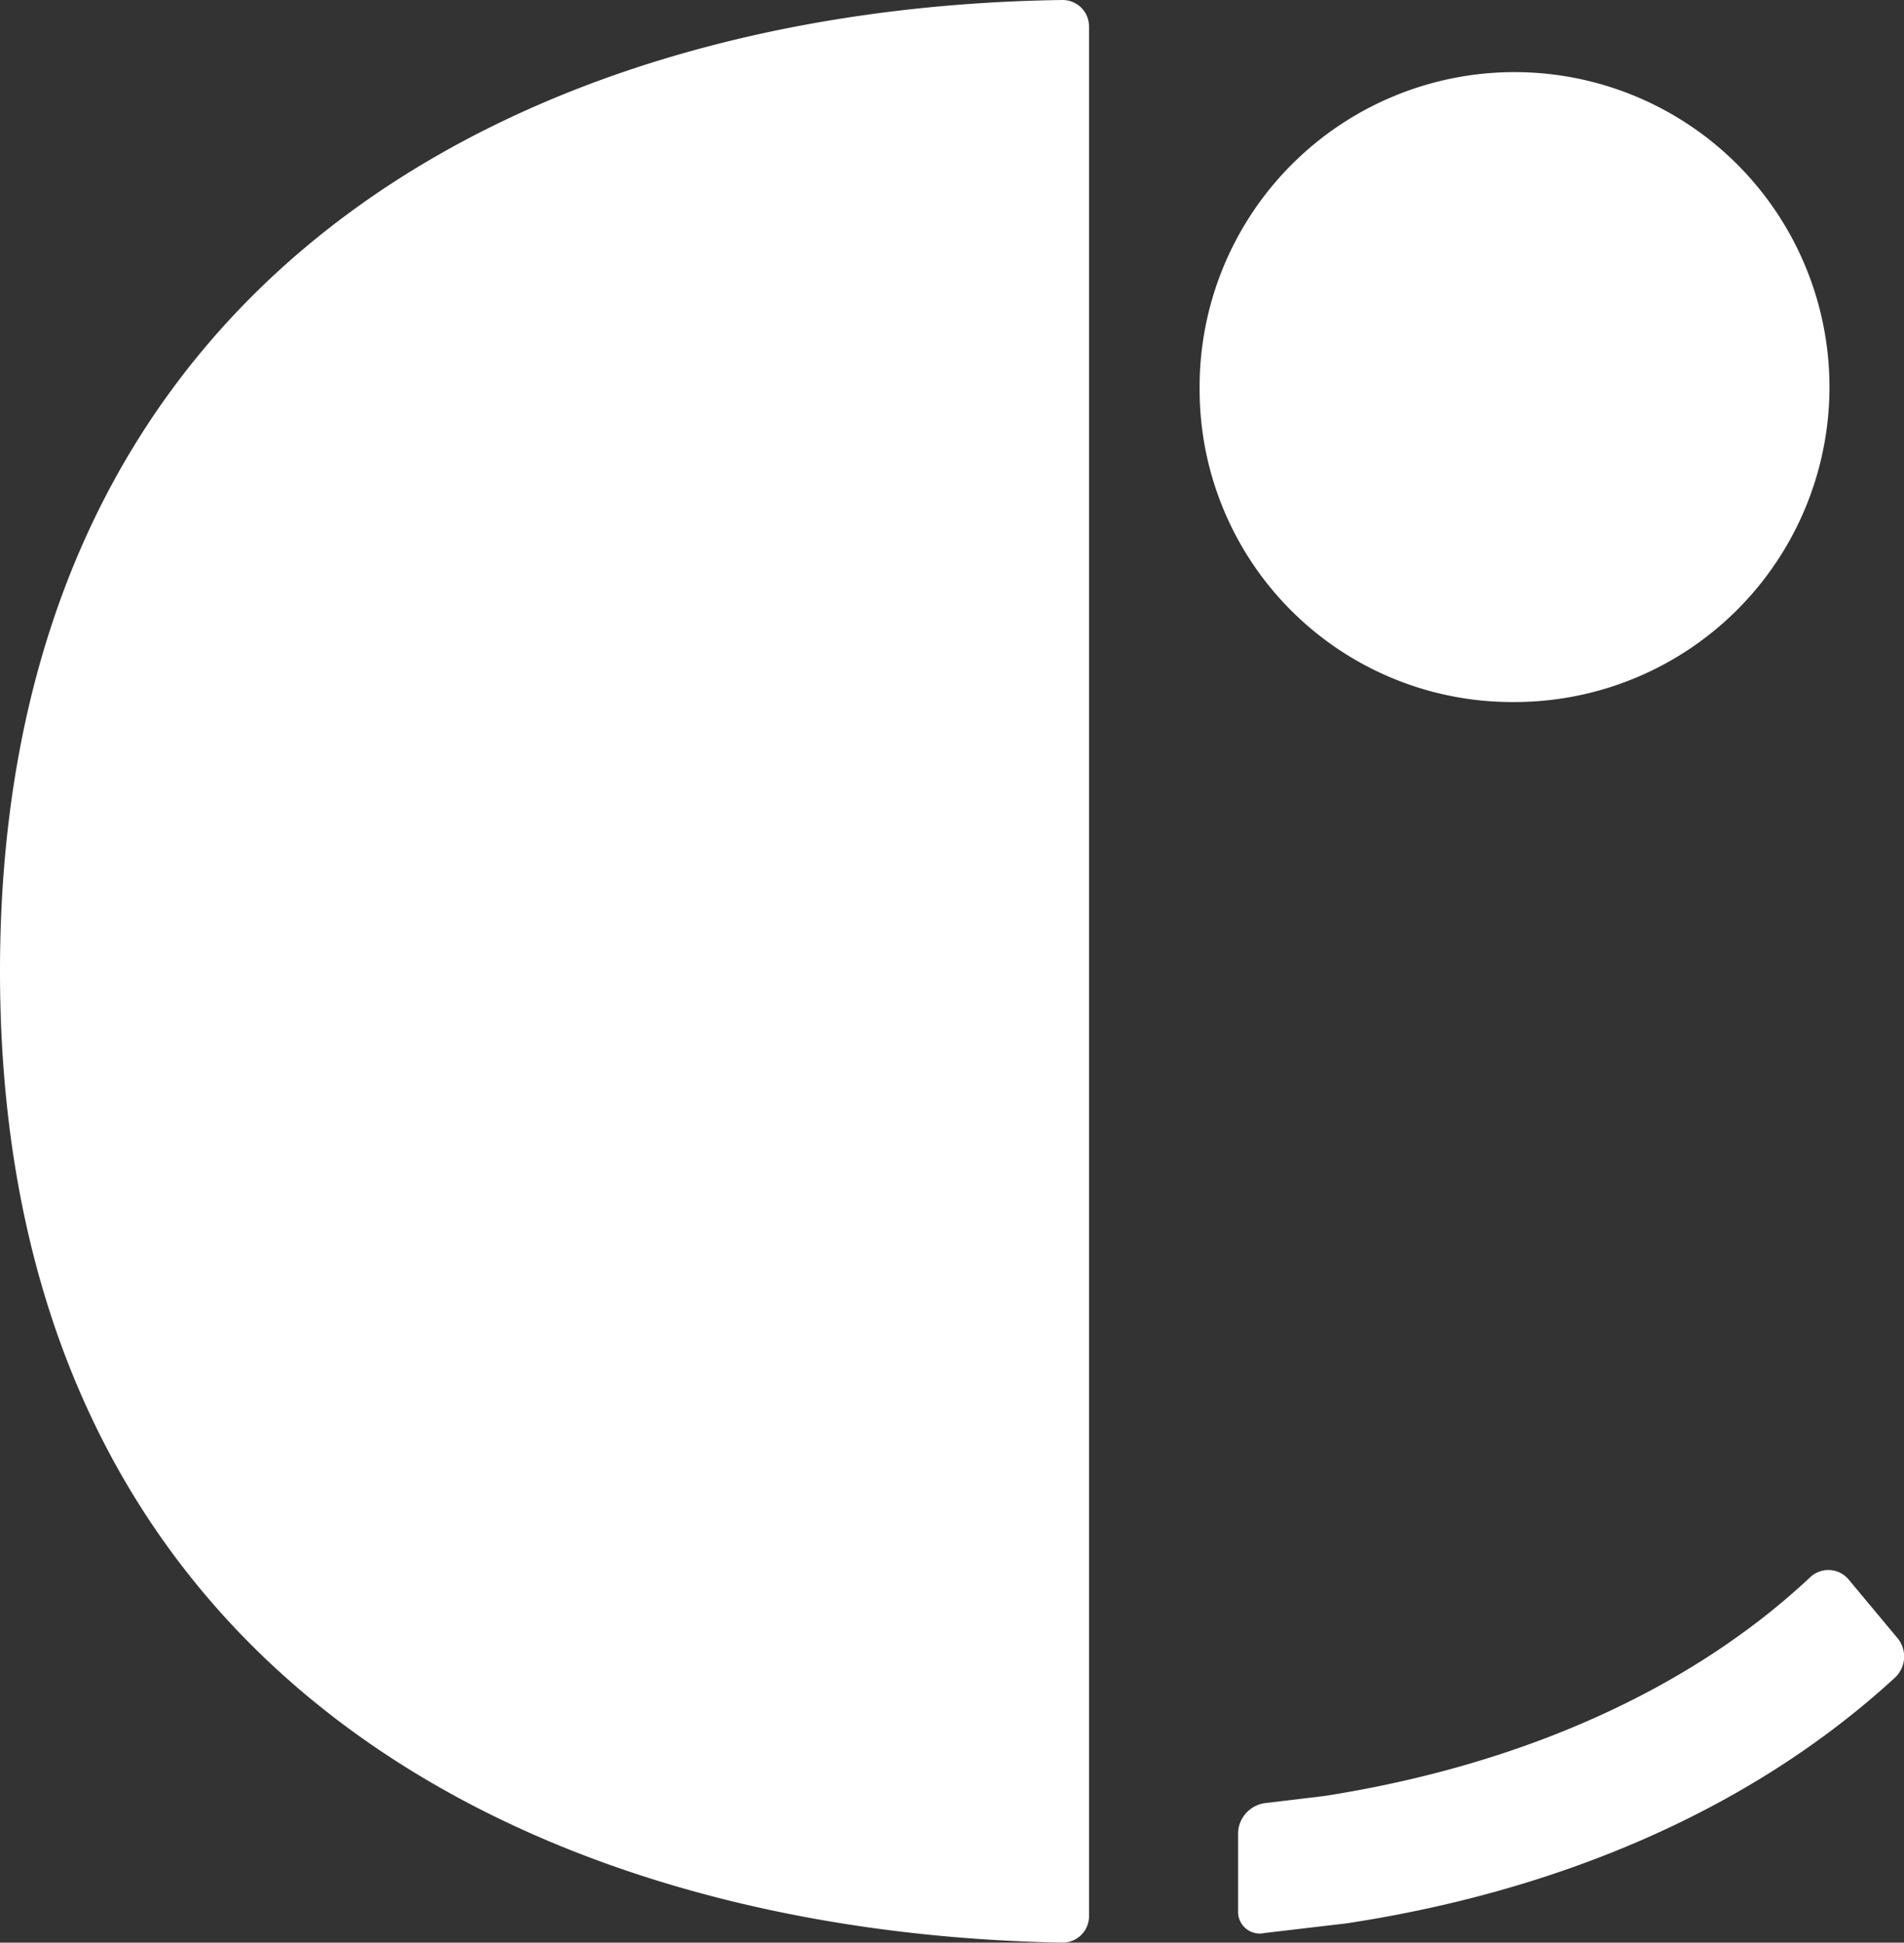 <svg xmlns="http://www.w3.org/2000/svg" viewBox="0 0 79.2 80.8">
  <rect x="0" y="0" width="79.2" height="80.8" fill="#333333" stroke="none"/>
  <g id="Layer_2" data-name="Layer 2">
    <g id="Layer_1-2" data-name="Layer 1">
      <g>
        <g>
          <path d="M44.2,80.8a1.1,1.1,0,0,0,1.1-1.1V1.1A1.1,1.1,0,0,0,44.2,0C22.2.3,0,11.2,0,40.4S22.2,80.4,44.2,80.8Z" style="fill: #fff"/>
          <path d="M63,29.2a13.1,13.1,0,1,0-13.1-13A13,13,0,0,0,63,29.2Z" style="fill: #fff"/>
        </g>
        <path d="M75.3,65.6c-4.9,4.6-11.9,7.8-20.2,9.1l-2.5.3a1.3,1.3,0,0,0-1.1,1.2v3.3a.9.9,0,0,0,1.1.9L56,80c8.6-1.3,16.7-4.6,22.8-10.2a1.2,1.2,0,0,0,.1-1.7l-2-2.4A1.1,1.1,0,0,0,75.3,65.6Z" style="fill: #fff"/>
      </g>
    </g>
  </g>
</svg>
